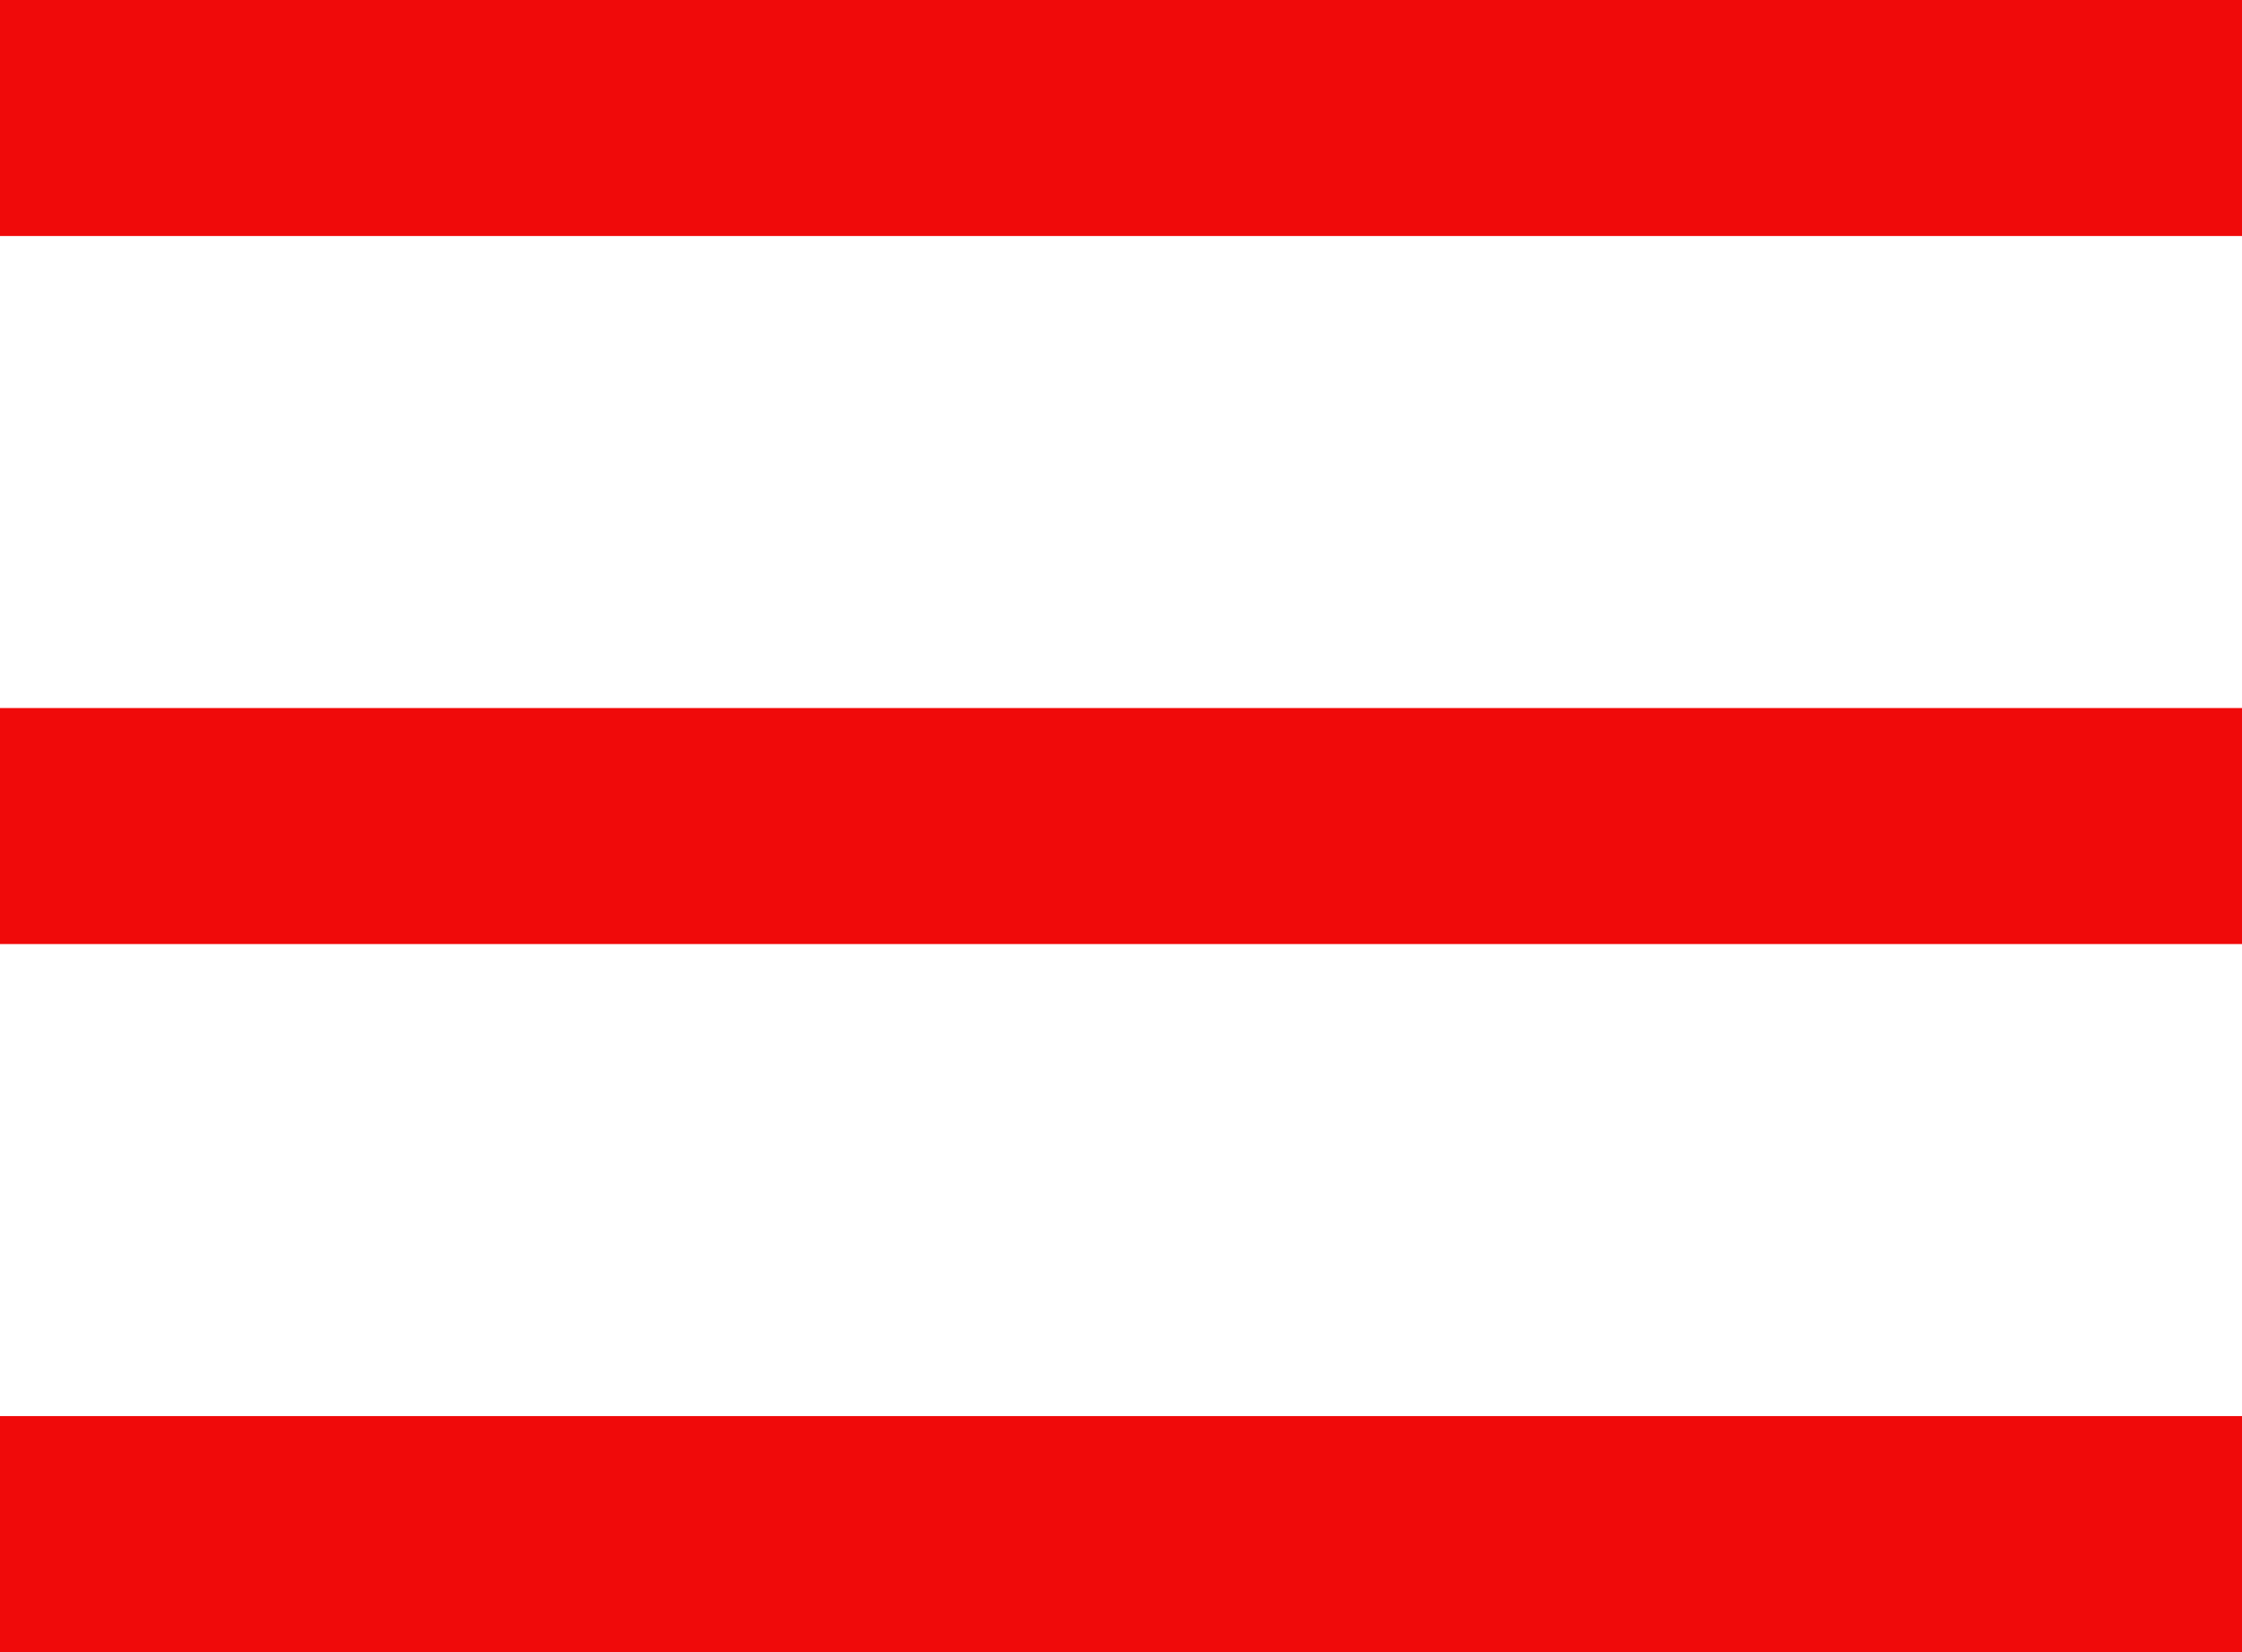 <svg width="38" height="28" viewBox="0 0 38 28" fill="none" xmlns="http://www.w3.org/2000/svg">
<rect y="24" width="38" height="4" fill="#F00A0A"/>
<rect y="12" width="38" height="4" fill="#F00A0A"/>
<rect width="38" height="4" fill="#F00A0A"/>
</svg>
